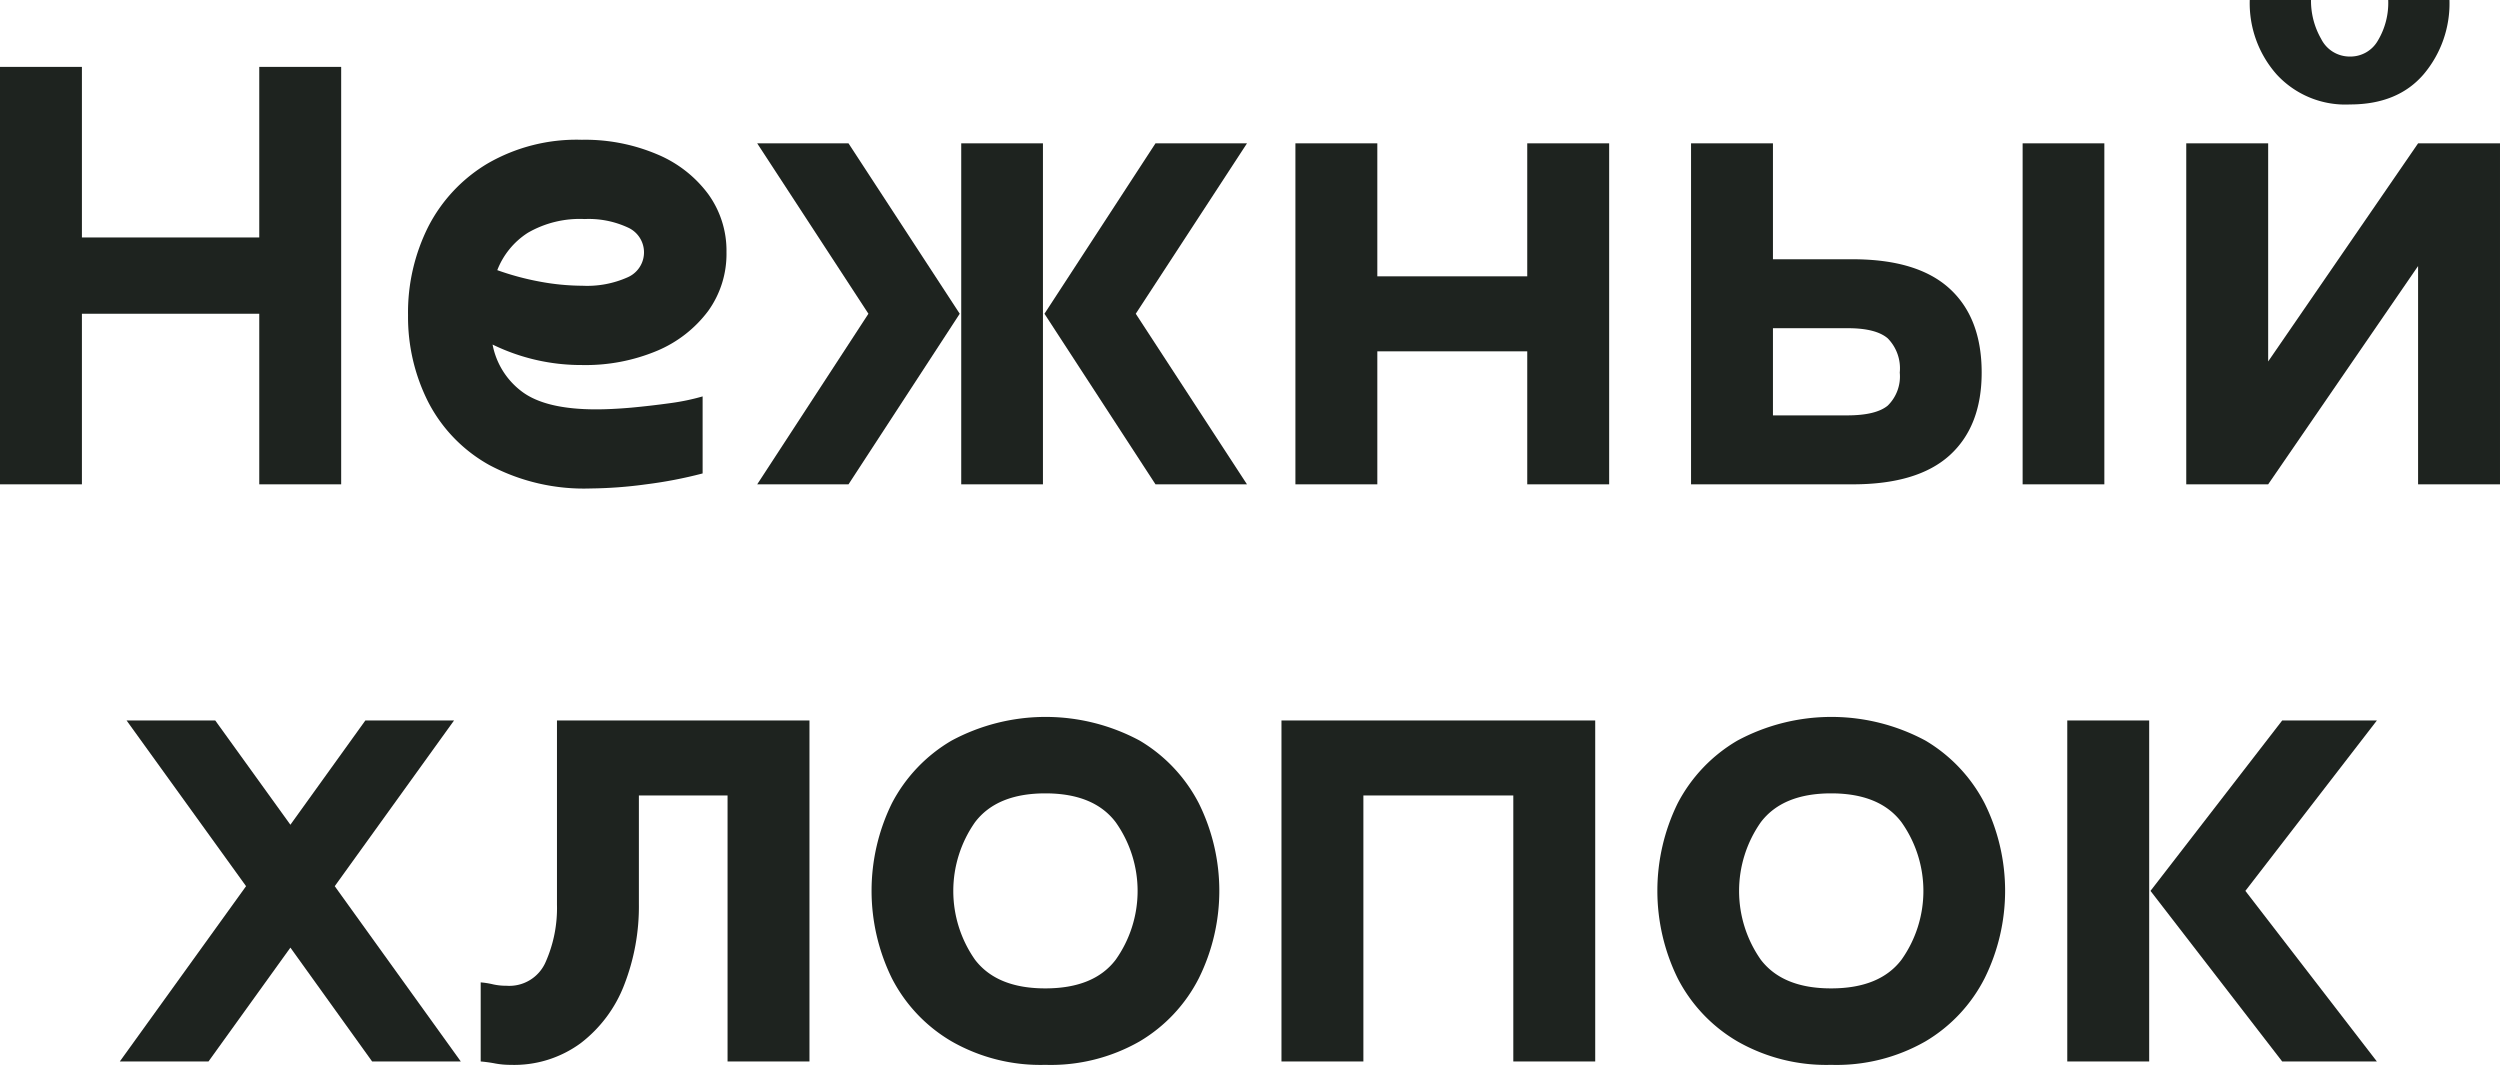 <?xml version="1.0" encoding="UTF-8"?> <svg xmlns="http://www.w3.org/2000/svg" id="Layer_1" data-name="Layer 1" viewBox="0 0 277.229 118.083"><defs><style> .cls-1 { fill: #1e231f; } </style></defs><g><path class="cls-1" d="M28.75,7.417h9.083V53.708H28.75V34.792H9.083V53.708H0V7.417H9.083V26.333H28.75Z"></path><path class="cls-1" d="M55.144,29.958a30.057,30.057,0,0,0,4.604,1.25,26.336,26.336,0,0,0,4.854.479,11.017,11.017,0,0,0,5-.938,3.015,3.015,0,0,0,.021-5.521,10.32,10.32,0,0,0-4.792-.938,11.489,11.489,0,0,0-6.292,1.521A8.621,8.621,0,0,0,55.144,29.958Zm22.771,14V52.5a48.479,48.479,0,0,1-6.271,1.208,48.305,48.305,0,0,1-6.125.458A22.317,22.317,0,0,1,54.248,51.562a16.796,16.796,0,0,1-6.771-7,20.869,20.869,0,0,1-2.229-9.604,21.194,21.194,0,0,1,2.25-9.833,17.367,17.367,0,0,1,6.583-7A19.707,19.707,0,0,1,64.519,15.5,20.452,20.452,0,0,1,72.852,17.104,13.507,13.507,0,0,1,78.519,21.5a10.703,10.703,0,0,1,2.042,6.479A10.816,10.816,0,0,1,78.519,34.5a13.707,13.707,0,0,1-5.646,4.396,20.504,20.504,0,0,1-8.354,1.583,22.385,22.385,0,0,1-9.896-2.271,8.473,8.473,0,0,0,3.271,5.229q2.625,1.961,8.229,1.958,1.664,0,3.854-.188,2.188-.203,4.333-.5A24.876,24.876,0,0,0,77.915,43.958Z"></path><path class="cls-1" d="M138.28,15.896,125.947,34.792l12.333,18.917H128.135L115.822,34.792l12.312-18.896Zm-31.688,0h9.062v37.812h-9.062Zm-12.5,0L106.426,34.792,94.093,53.708h-10.125L96.301,34.792,83.968,15.896Z"></path><path class="cls-1" d="M143.65,15.896h9.083v14.75h16.625v-14.75H178.442v37.812h-9.083v-14.75h-16.625v14.75h-9.083Z"></path><path class="cls-1" d="M196.605,36.396V46.062h8.229q3.188,0,4.5-1.083a4.519,4.519,0,0,0,1.333-3.667,4.735,4.735,0,0,0-1.333-3.792q-1.312-1.125-4.417-1.125Zm8.833,17.312H187.522V15.896h9.083V28.75h8.833q7.188,0,10.75,3.25t3.562,9.312q0,5.961-3.562,9.188Q212.626,53.711,205.439,53.708Zm18.854-37.812h9.062v37.812h-9.062Z"></path><path class="cls-1" d="M242.437,15.896h9.083v24.188l16.625-24.188h9.083v37.812h-9.083V29.5l-16.625,24.208H242.437ZM264.833,0h6.792a12.175,12.175,0,0,1-2.875,8.25q-2.875,3.336-8.167,3.333a10.334,10.334,0,0,1-8.125-3.333A11.9,11.9,0,0,1,249.479,0h6.792a8.486,8.486,0,0,0,1.125,4.312,3.527,3.527,0,0,0,3.188,1.958A3.498,3.498,0,0,0,263.687,4.5,8.149,8.149,0,0,0,264.833,0Z"></path><path class="cls-1" d="M32.203,105.083l-9.083,12.625H13.286l14-19.438-13.25-18.375h9.833l8.333,11.562,8.312-11.562H50.349l-13.229,18.375L51.099,117.708H41.266Z"></path><path class="cls-1" d="M53.305,117.708V108.938a9.145,9.145,0,0,1,1.417.229,6.889,6.889,0,0,0,1.458.146,4.389,4.389,0,0,0,4.333-2.646,14.756,14.756,0,0,0,1.25-6.354V79.896h28v37.812H80.68v-29.5H70.847v12.021a23.96,23.96,0,0,1-1.625,8.979,14.825,14.825,0,0,1-4.812,6.458,12.452,12.452,0,0,1-7.792,2.417,9.235,9.235,0,0,1-1.667-.146A15.496,15.496,0,0,0,53.305,117.708Z"></path><path class="cls-1" d="M115.921,109.604q5.375,0,7.792-3.167a13.178,13.178,0,0,0,0-15.271q-2.422-3.188-7.792-3.188-5.359,0-7.792,3.188a13.27,13.27,0,0,0,0,15.271Q110.567,109.609,115.921,109.604Zm0,8.479a19.839,19.839,0,0,1-10.396-2.604,17.197,17.197,0,0,1-6.625-7,22.025,22.025,0,0,1,0-19.396,17.321,17.321,0,0,1,6.625-6.958,22.022,22.022,0,0,1,20.854,0,17.304,17.304,0,0,1,6.562,6.958,21.843,21.843,0,0,1,0,19.396,17.181,17.181,0,0,1-6.562,7A19.849,19.849,0,0,1,115.921,118.083Z"></path><path class="cls-1" d="M142.104,79.896h34.792v37.812h-9.083v-29.5h-16.625v29.5h-9.083Z"></path><path class="cls-1" d="M203.059,109.604q5.375,0,7.792-3.167a13.178,13.178,0,0,0,0-15.271q-2.422-3.188-7.792-3.188-5.359,0-7.792,3.188a13.27,13.27,0,0,0,0,15.271Q197.705,109.609,203.059,109.604Zm0,8.479a19.839,19.839,0,0,1-10.396-2.604,17.197,17.197,0,0,1-6.625-7,22.025,22.025,0,0,1,0-19.396,17.321,17.321,0,0,1,6.625-6.958,22.022,22.022,0,0,1,20.854,0,17.304,17.304,0,0,1,6.562,6.958,21.844,21.844,0,0,1,0,19.396,17.181,17.181,0,0,1-6.562,7A19.849,19.849,0,0,1,203.059,118.083Z"></path><path class="cls-1" d="M263.576,79.896,248.993,98.792l14.583,18.917h-10.5L238.472,98.792l14.604-18.896Zm-34.333,0h9.083v37.812h-9.083Z"></path></g></svg> 